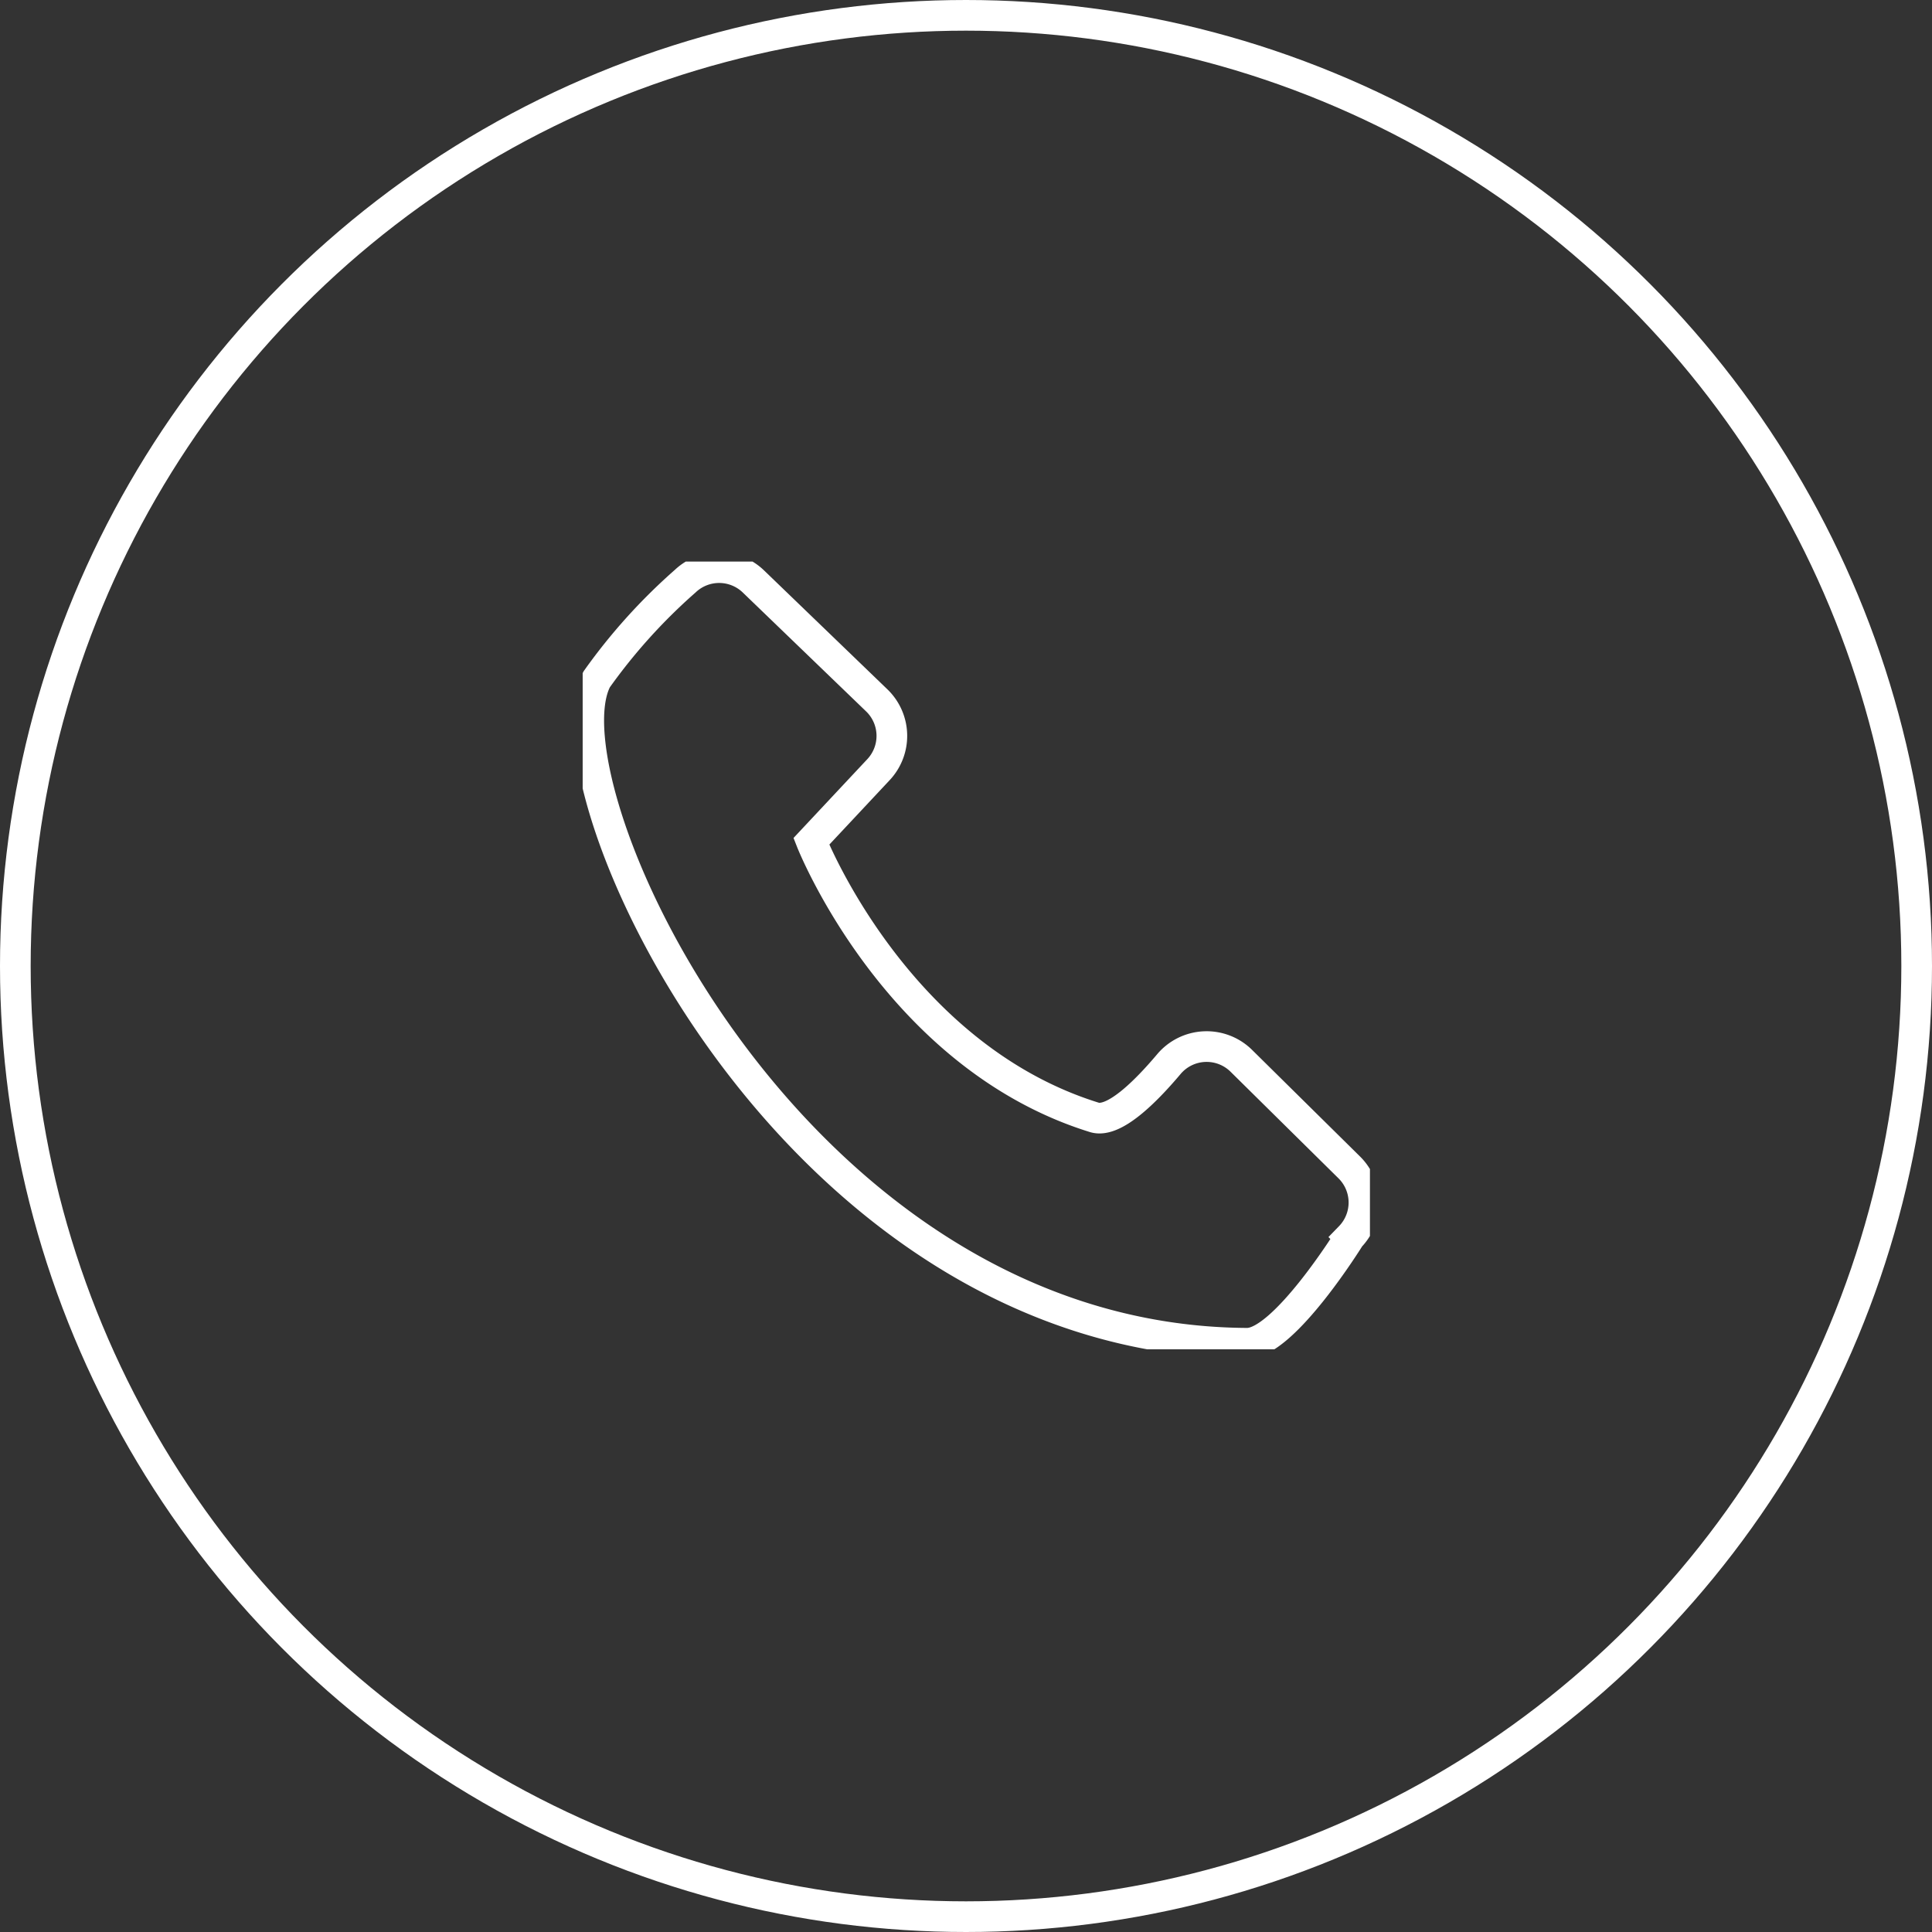 <svg xmlns="http://www.w3.org/2000/svg" xmlns:xlink="http://www.w3.org/1999/xlink" width="63" height="63" viewBox="0 0 63 63">
  <rect x="0" y="0" width="63" height="63" fill="#333333" stroke="none"/>
  <defs>
    <clipPath id="clip-path">
      <rect id="Rectangle_296" data-name="Rectangle 296" width="25.672" height="25.688" transform="translate(0 0)" fill="none" stroke="#fff" stroke-width="1"/>
    </clipPath>
  </defs>
  <g id="Group_427" data-name="Group 427" transform="translate(-814 -2570)">
    <g id="Group_426" data-name="Group 426" transform="translate(1)">
      <g id="Ellipse_31" data-name="Ellipse 31" transform="translate(813 2570)" fill="none" stroke="#fff" stroke-width="1">
        <circle cx="31.5" cy="31.5" r="31.5" stroke="none"/>
        <circle cx="31.5" cy="31.5" r="31" fill="none"/>
      </g>
    </g>
    <g id="Group_354" data-name="Group 354" transform="translate(833 2588.312)">
      <g id="Group_353" data-name="Group 353" clip-path="url(#clip-path)">
        <path id="Path_139" data-name="Path 139" d="M5.568.649A1.609,1.609,0,0,0,3.345.638a18.585,18.585,0,0,0-2.886,3.2C-1.4,7.335,6.784,25.416,21.665,25.49c1.207.007,3.356-3.468,3.356-3.468A1.609,1.609,0,0,0,25,19.758l-3.523-3.479a1.61,1.61,0,0,0-2.361.108c-.778.923-1.8,1.932-2.432,1.737-6.474-2.009-9.227-9-9.227-9l2.19-2.339a1.609,1.609,0,0,0-.057-2.259Z" fill="none" stroke="#fff" stroke-miterlimit="10" stroke-width="1"/>
      </g>
    </g>
  </g>
</svg>
